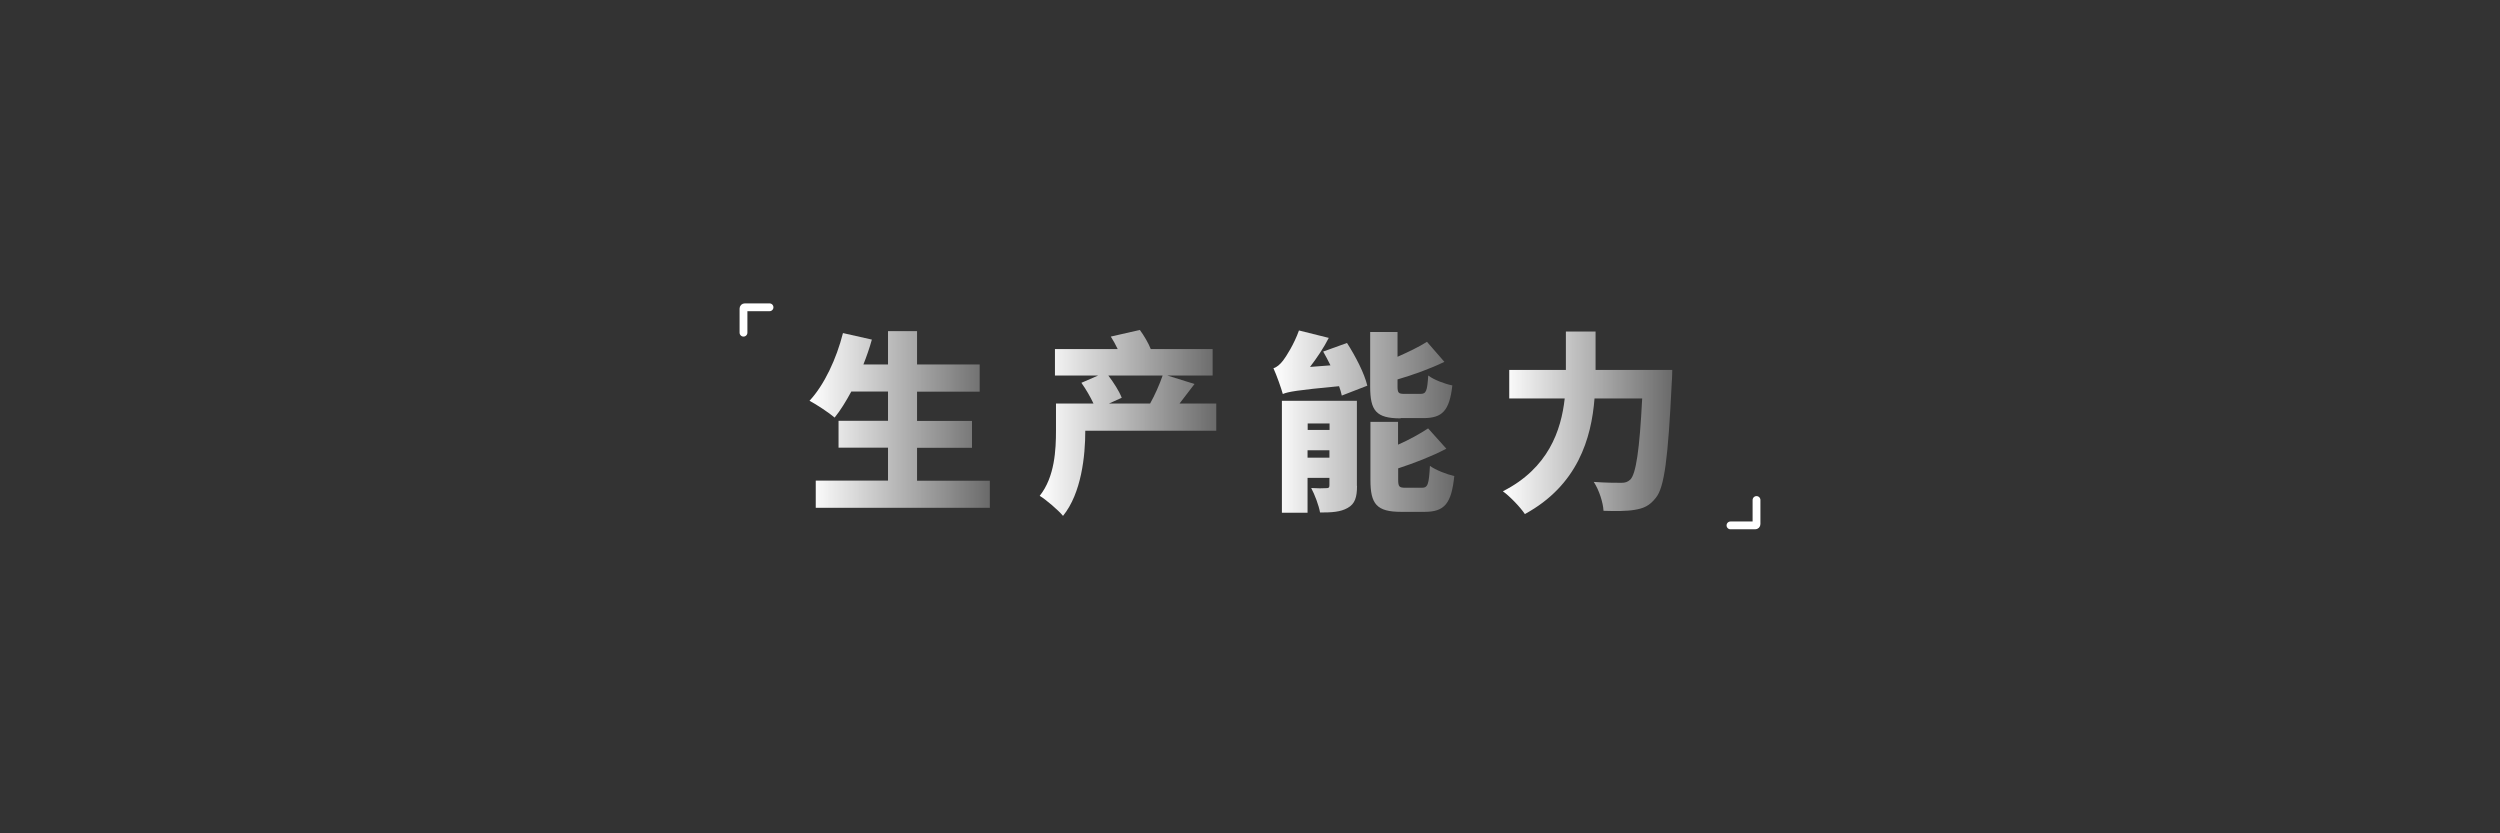 <?xml version="1.0" encoding="utf-8"?>
<!-- Generator: Adobe Illustrator 24.2.3, SVG Export Plug-In . SVG Version: 6.00 Build 0)  -->
<svg version="1.1" id="图层_1" xmlns="http://www.w3.org/2000/svg" xmlns:xlink="http://www.w3.org/1999/xlink" x="0px" y="0px"
	 viewBox="0 0 1920 640" style="enable-background:new 0 0 1920 640;" xml:space="preserve">
<rect x="0" y="0" width="1920" height="640" fill="#333333" stroke="none"/>
<style type="text/css">
	.st0{fill:none;stroke:#FFFFFF;stroke-width:6;stroke-linecap:round;}
	.st1{fill:url(#SVGID_1_);}
	.st2{fill:url(#SVGID_2_);}
	.st3{fill:url(#SVGID_3_);}
	.st4{fill:url(#SVGID_4_);}
</style>
<path class="st0" d="M591,236h-19c-0.6,0-1,0.4-1,1v18.5"/>
<path class="st0" d="M1329,403.5h19c0.6,0,1-0.4,1-1V384"/>
<g>
	<linearGradient id="SVGID_1_" gradientUnits="userSpaceOnUse" x1="621.771" y1="322.154" x2="760.249" y2="322.154">
		<stop  offset="0" style="stop-color:#FFFFFF"/>
		<stop  offset="1" style="stop-color:#FFFFFF;stop-opacity:0.27"/>
	</linearGradient>
	<path class="st1" d="M760.2,369.1V390H626.5v-20.9H682v-25.3H644v-20.6H682v-22.5h-28.2c-4.1,7.6-8.4,14.6-12.8,20
		c-4.3-3.7-13.8-10-19.3-12.9c11.3-12.1,20.7-32.2,25.7-52l22.2,5c-1.8,6.5-4,12.8-6.5,19.1H682v-25.6h22.3v25.6h48.1v20.9h-48.1
		v22.5h42.2v20.6h-42.2v25.3H760.2z"/>
	<linearGradient id="SVGID_2_" gradientUnits="userSpaceOnUse" x1="798.465" y1="324.8" x2="934.149" y2="324.8">
		<stop  offset="0" style="stop-color:#FFFFFF"/>
		<stop  offset="1" style="stop-color:#FFFFFF;stop-opacity:0.27"/>
	</linearGradient>
	<path class="st2" d="M934.1,330.8H833.5v0.1c0,19.1-2.9,47.8-17.1,65.3c-3.5-4.3-13.2-12.6-17.9-15.4
		c11.6-14.6,12.5-35.4,12.5-50.3v-20.6h28.8c-2.4-5.1-5.9-11.2-9.3-15.9l12.9-5.6h-33.2v-20.3h48.2c-1.6-3.4-3.5-6.8-5.3-9.6
		l22.3-5.1c3.2,4.3,6.6,10.1,8.4,14.7h47.5v20.3h-34.8l20.9,6.5c-4.1,5.3-7.9,10.4-11.5,15h28.2V330.8z M851.2,288.4
		c4.1,5.4,8.4,12.1,10.3,17.1l-9.8,4.4h31.6c3.5-6.2,7.3-14.7,9.6-21.5H851.2z"/>
	<linearGradient id="SVGID_3_" gradientUnits="userSpaceOnUse" x1="978.1" y1="323.845" x2="1116.871" y2="323.845">
		<stop  offset="0" style="stop-color:#FFFFFF"/>
		<stop  offset="1" style="stop-color:#FFFFFF;stop-opacity:0.27"/>
	</linearGradient>
	<path class="st3" d="M1034.5,263.4c6.5,10.1,13.4,23.4,15.6,32.8l-19.6,7.6c-0.4-2.2-1.2-4.6-2.1-7.2c-32.9,3.1-39.1,4.3-43.2,6
		c-1.2-4.4-4.7-14.3-7.2-19.8c2.5-0.7,5-2.8,7.4-5.9c2.2-2.8,8.5-12.6,12.2-23.1l22.9,5.7c-3.8,7.5-9.1,15.4-14.4,22.3l15.7-1.2
		c-1.8-3.7-3.7-7.3-5.6-10.6L1034.5,263.4z M1042.2,373.2c0,8.7-1.6,13.8-7.2,16.9c-5.6,3.2-12.5,3.5-21.2,3.5
		c-1-5.6-4.1-13.8-6.8-18.8c4.3,0.3,9.8,0.3,11.6,0.1c1.8,0,2.4-0.4,2.4-2.2v-5.7h-16.8v26.8h-19.7v-86h57.6V373.2z M1004.3,325.2v5
		h16.8v-5H1004.3z M1021,351.5v-5.7h-16.8v5.7H1021z M1075.7,321.3c-19,0-23.4-6-23.4-24.4V255h21v19c8.4-3.7,16.5-7.6,22.6-11.5
		l13.4,15.4c-10.9,5.3-24,10-36,13.5v5.1c0,5.4,0.7,6,5.6,6h12.1c4.3,0,5.1-2.1,5.9-14.1c4.1,3.2,12.8,6.5,18.5,7.6
		c-2.2,19.6-7.8,25.1-22.2,25.1H1075.7z M1092,374.6c4.6,0,5.4-2.6,6.2-16.8c4.4,3.2,12.9,6.5,18.7,7.8
		c-2.2,21.3-7.6,27.5-22.8,27.5h-17.9c-19,0-23.7-6-23.7-24.5V324h21.2v17.5c8.7-3.8,16.9-8.4,23.1-12.5l14,15.6
		c-11.2,5.9-24.5,11-37,15.1v8.7c0,5.6,0.9,6.2,5.9,6.2H1092z"/>
	<linearGradient id="SVGID_4_" gradientUnits="userSpaceOnUse" x1="1154.206" y1="324.727" x2="1284.304" y2="324.727">
		<stop  offset="0" style="stop-color:#FFFFFF"/>
		<stop  offset="1" style="stop-color:#FFFFFF;stop-opacity:0.27"/>
	</linearGradient>
	<path class="st4" d="M1284.3,284.2c0,0-0.1,7.1-0.4,9.8c-2.8,57.8-5.6,80.3-12.2,88.3c-4.9,6.3-9.6,8.2-16.5,9.3
		c-5.7,1-14.8,1-23.7,0.7c-0.3-6.3-3.4-16-7.5-22.2c9,0.7,17.2,0.7,21.3,0.7c2.9,0,4.7-0.6,6.8-2.5c4.3-4.3,7.1-22.8,9.1-62.3h-36.6
		c-2.4,30.6-12.9,66.7-53.5,88.8c-3.5-5.3-11.6-13.7-16.9-17.5c34.8-17.6,44.8-46.6,47.5-71.3h-42.6v-21.9h43.5v-29.5h22.8v29.5
		H1284.3z"/>
</g>
</svg>
